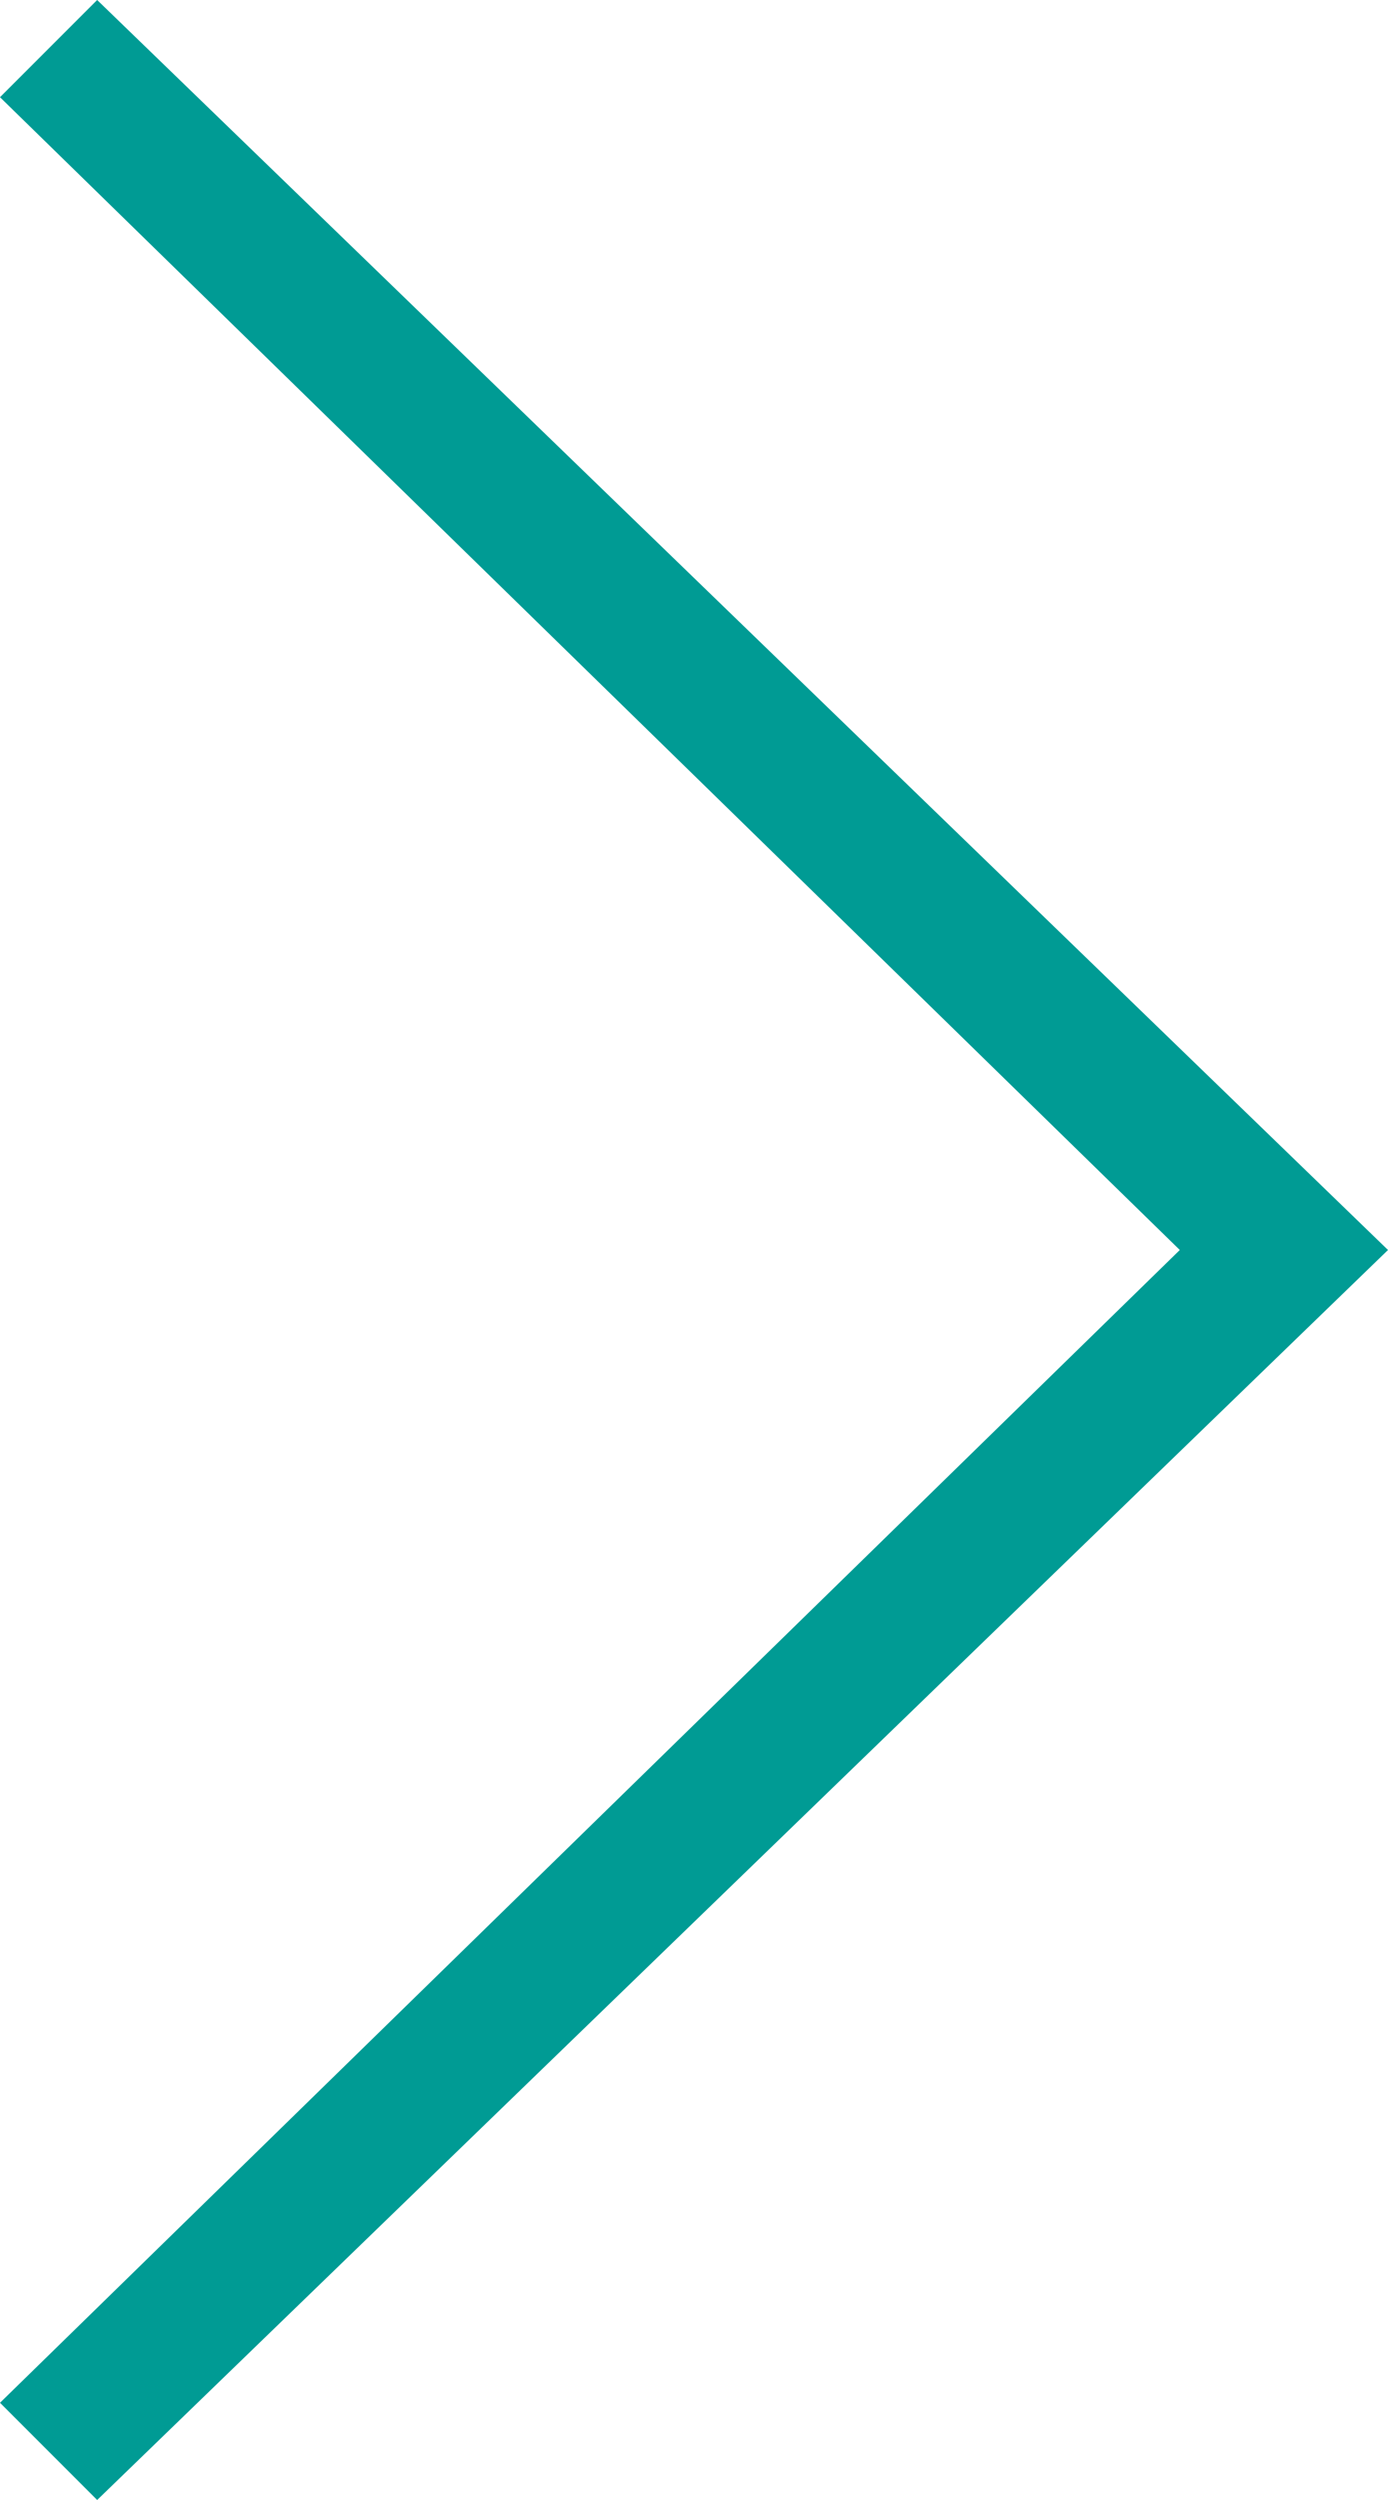 <?xml version="1.0" encoding="UTF-8"?>
<svg id="Layer_1" data-name="Layer 1" xmlns="http://www.w3.org/2000/svg" version="1.1" viewBox="0 0 10 18">
  <defs>
    <style>
      .cls-1 {
        fill: #009b94;
        stroke-width: 0px;
      }
    </style>
  </defs>
  <polygon class="cls-1" points=".7 18 0 17.3 8.5 9 0 .7 .7 0 10 9 .7 18"/>
</svg>